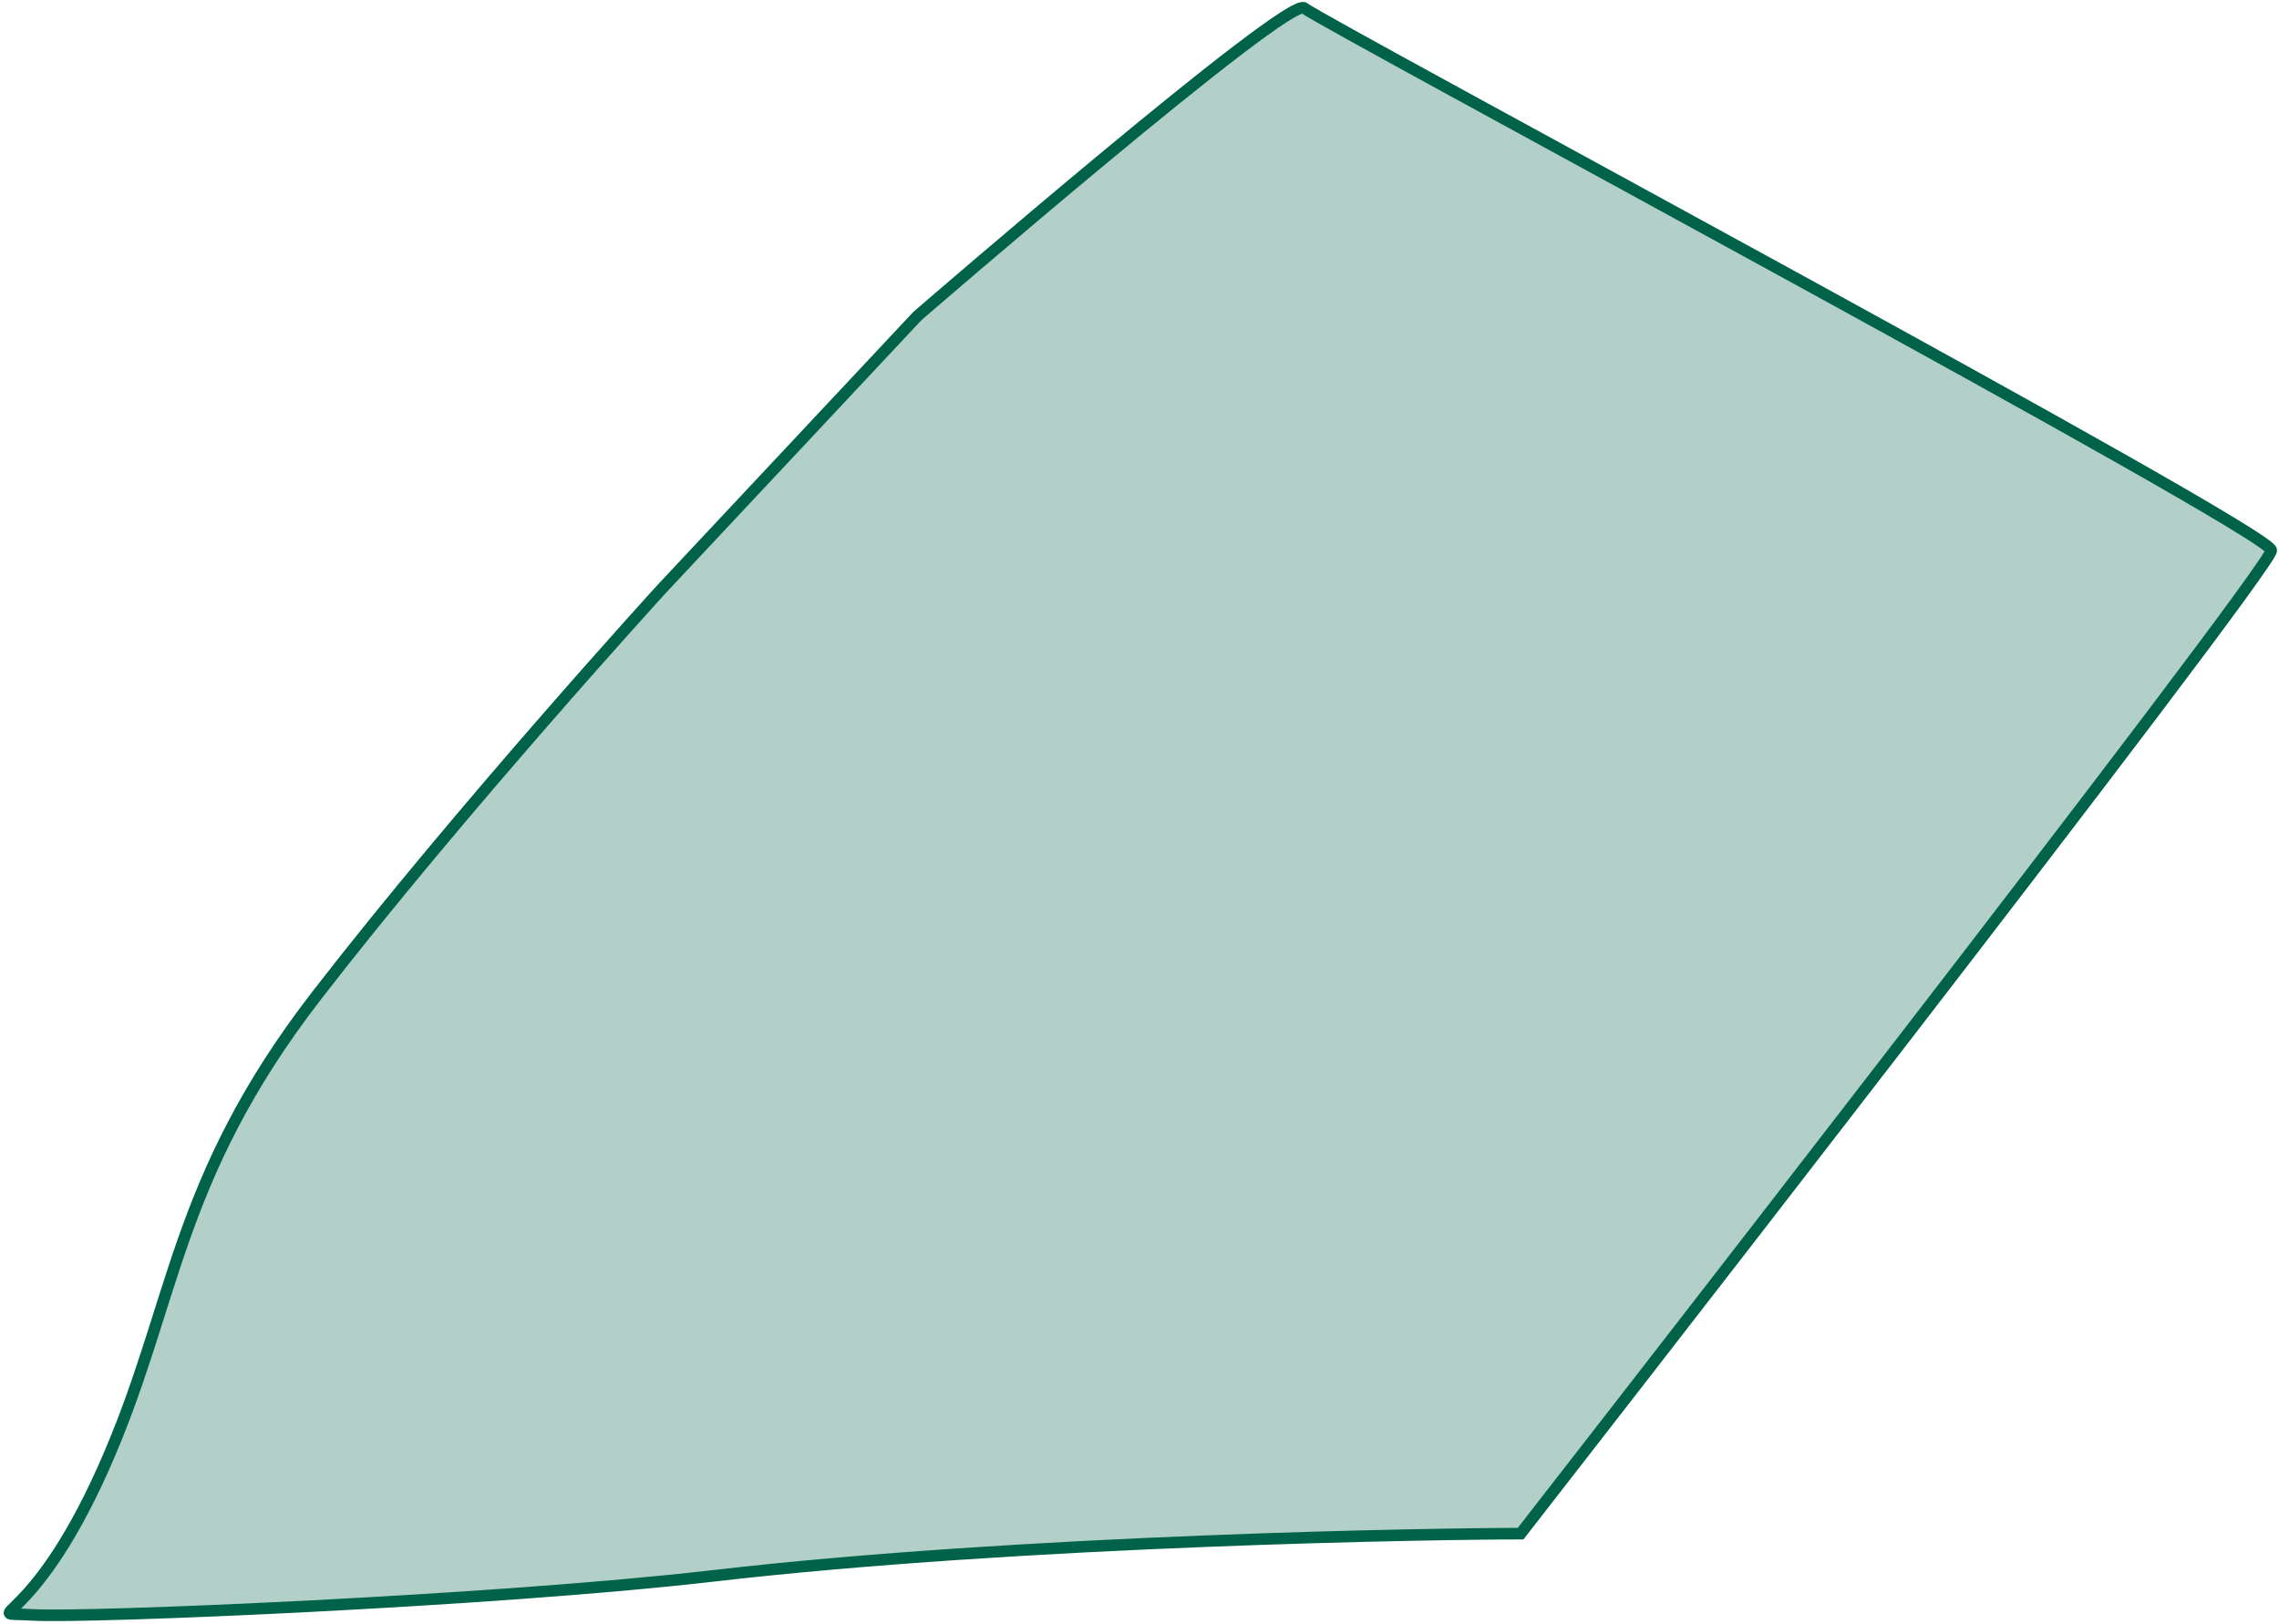 <?xml version="1.0" encoding="UTF-8"?> <svg xmlns="http://www.w3.org/2000/svg" width="592" height="422" viewBox="0 0 592 422" fill="none"><path d="M238.311 82.109C238.311 82.109 334.812 -1.393 338.812 2.107C342.812 5.607 590 138 590 143C590 148 395 398.5 395 398.5C374.5 398.5 266 400.098 185 409.5C129 416 22.5 420.5 8.311 419.605C-5.877 418.711 7.812 424.105 26.811 381.605C45.812 339.105 44.811 307.106 82.311 258.606C119.811 210.106 171.811 153.106 171.811 153.106L238.311 82.109Z" fill="#006248" fill-opacity="0.3" stroke="#006248" stroke-width="3"></path></svg> 
